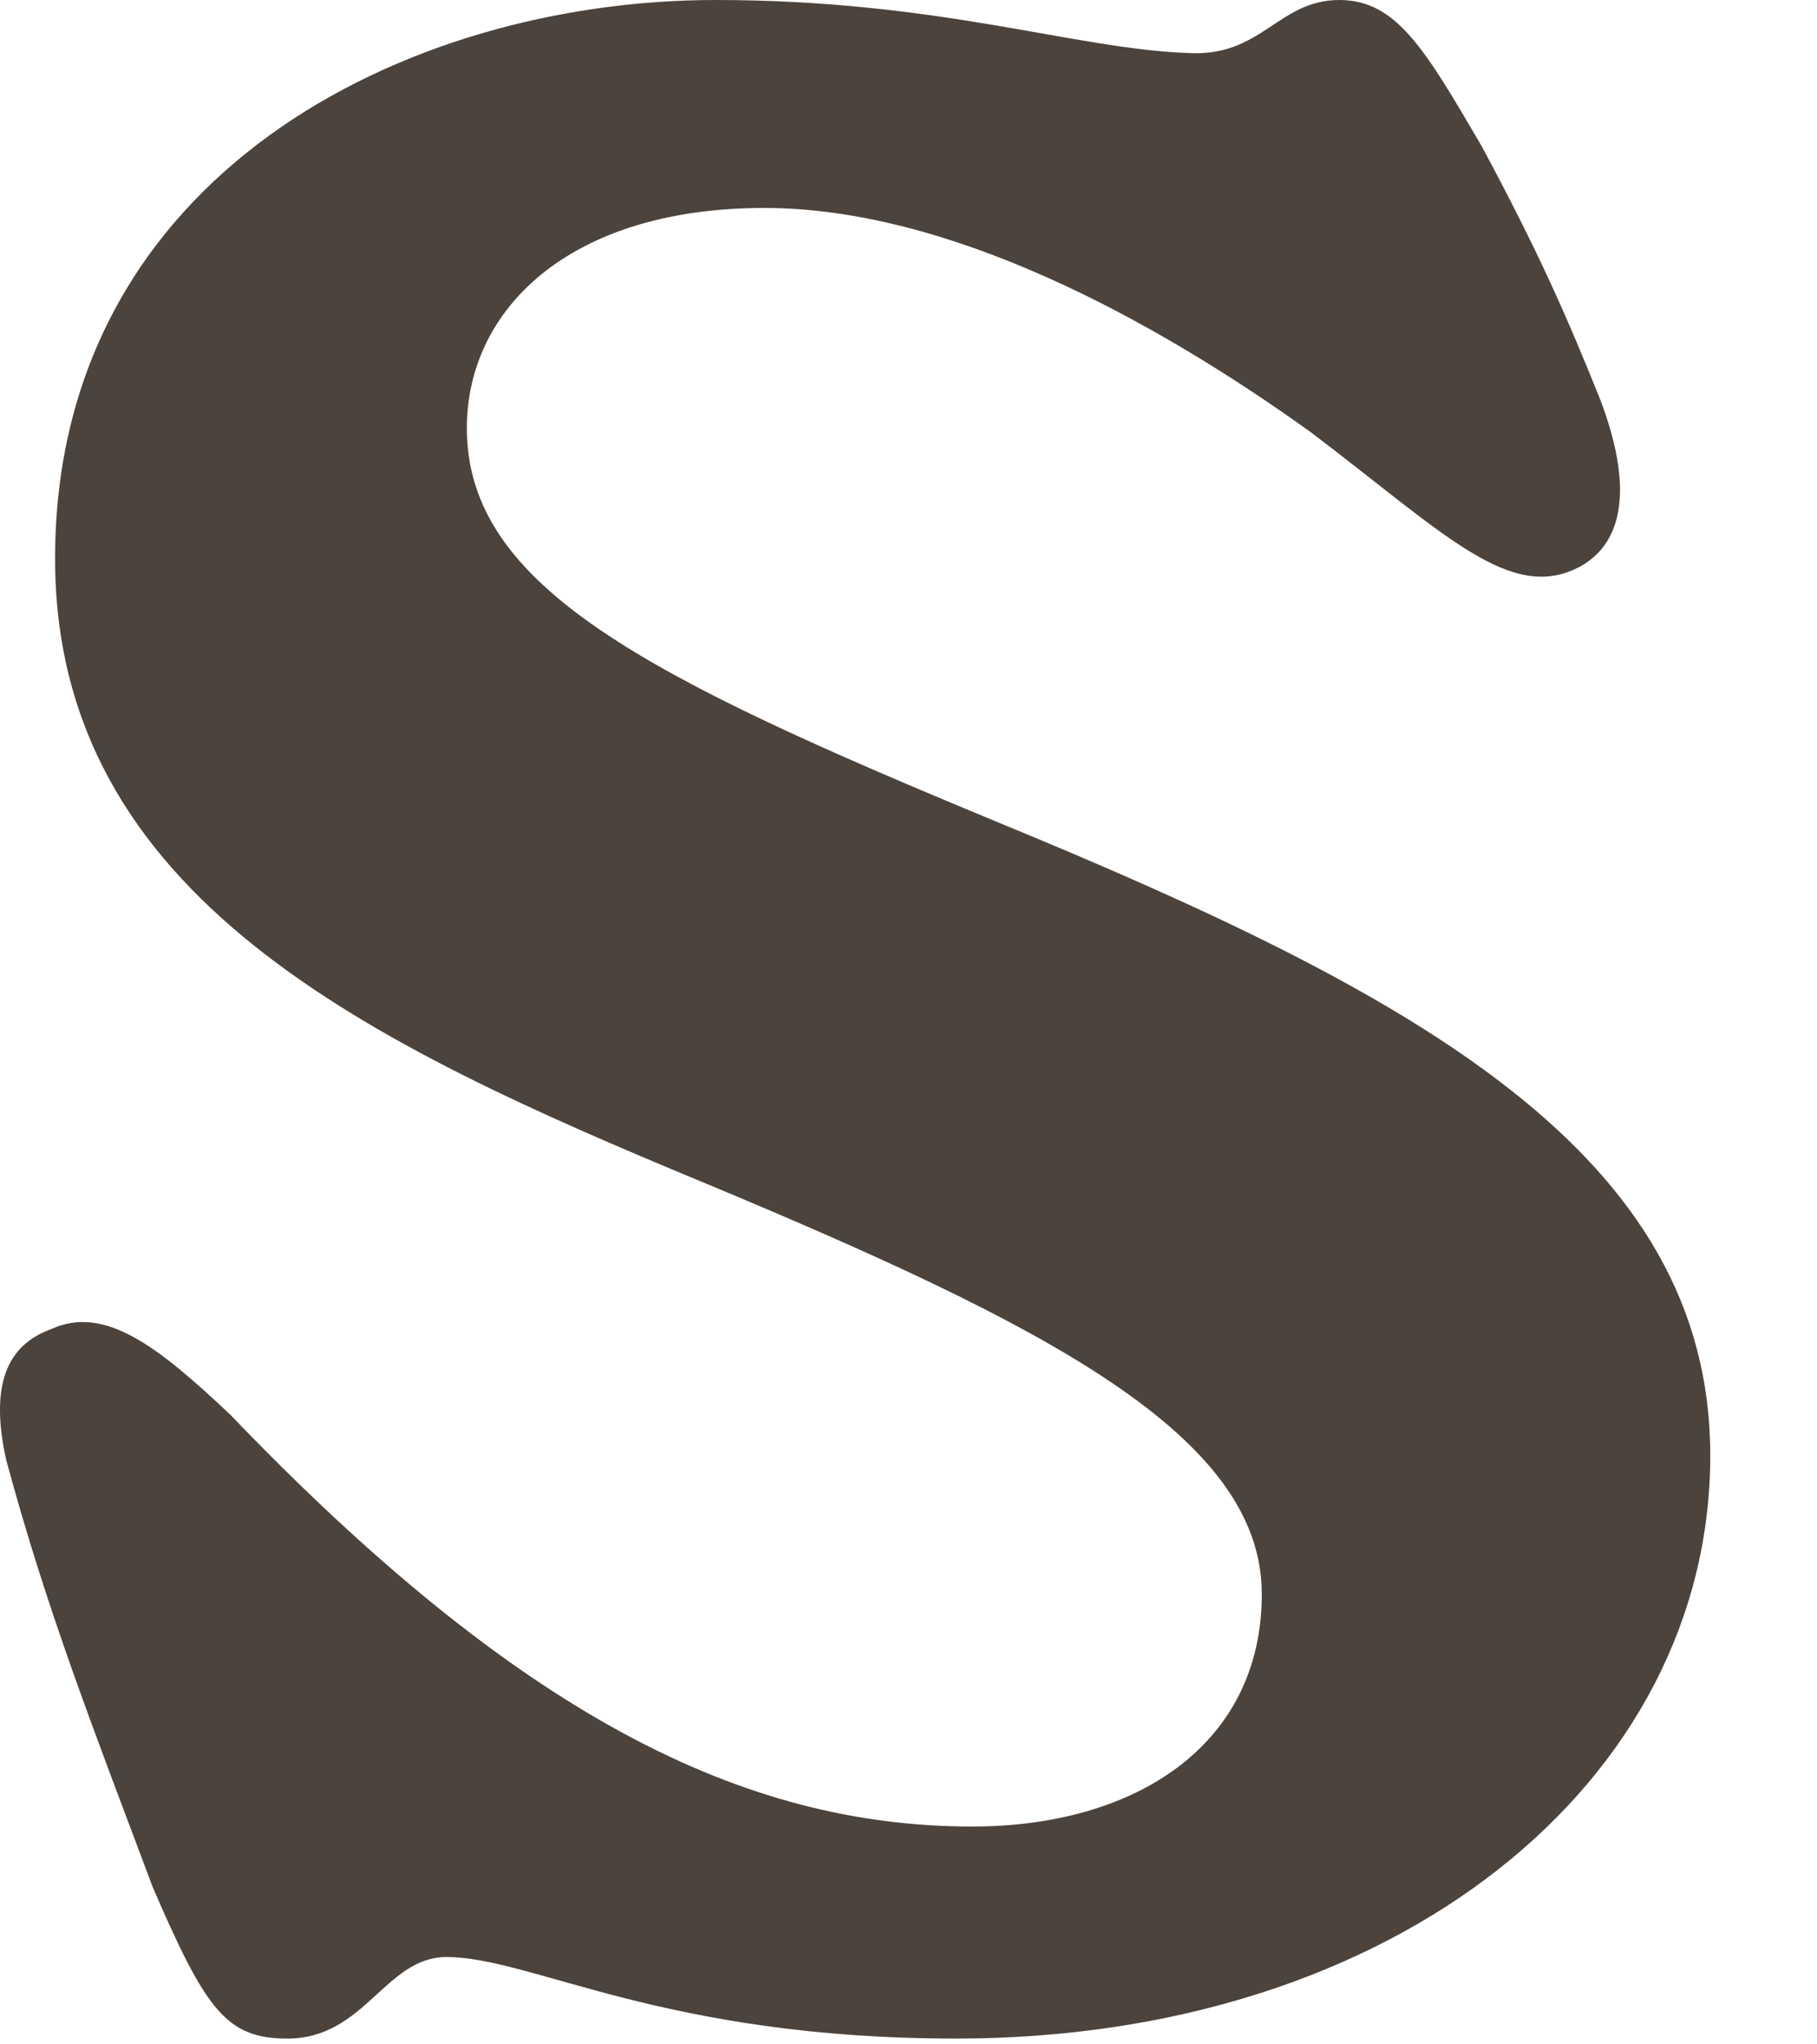 <?xml version="1.0" encoding="utf-8"?>
<svg xmlns="http://www.w3.org/2000/svg" fill="none" height="100%" overflow="visible" preserveAspectRatio="none" style="display: block;" viewBox="0 0 16 18" width="100%">
<path d="M8.814 7.251C5.69 5.959 4.111 5.169 4.111 3.769C4.111 2.728 5.008 1.831 6.731 1.831C8.347 1.831 10.142 2.8 11.542 3.805C12.726 4.703 13.301 5.313 13.911 4.99C14.306 4.774 14.378 4.272 14.091 3.518C13.803 2.8 13.552 2.226 13.05 1.292C12.547 0.431 12.296 0 11.793 0C11.255 0 11.111 0.503 10.465 0.467C9.46 0.431 8.275 0 6.301 0C3.572 0 0.485 1.544 0.485 4.918C0.485 7.898 3.249 9.19 6.193 10.411C9.208 11.667 11.111 12.636 11.111 14.036C11.111 15.364 9.998 16.082 8.562 16.082C6.552 16.082 4.578 15.113 2.029 12.457C1.383 11.846 0.916 11.488 0.449 11.703C0.054 11.846 -0.089 12.205 0.054 12.852C0.413 14.18 0.808 15.185 1.347 16.621C1.813 17.698 1.993 17.949 2.531 17.949C3.213 17.949 3.393 17.231 3.931 17.231C4.685 17.231 5.834 17.949 8.419 17.949C12.296 17.949 15.06 15.688 15.06 12.816C15.06 10.159 12.475 8.759 8.814 7.251Z" fill="#4C433C" id="Vector"/>
</svg>